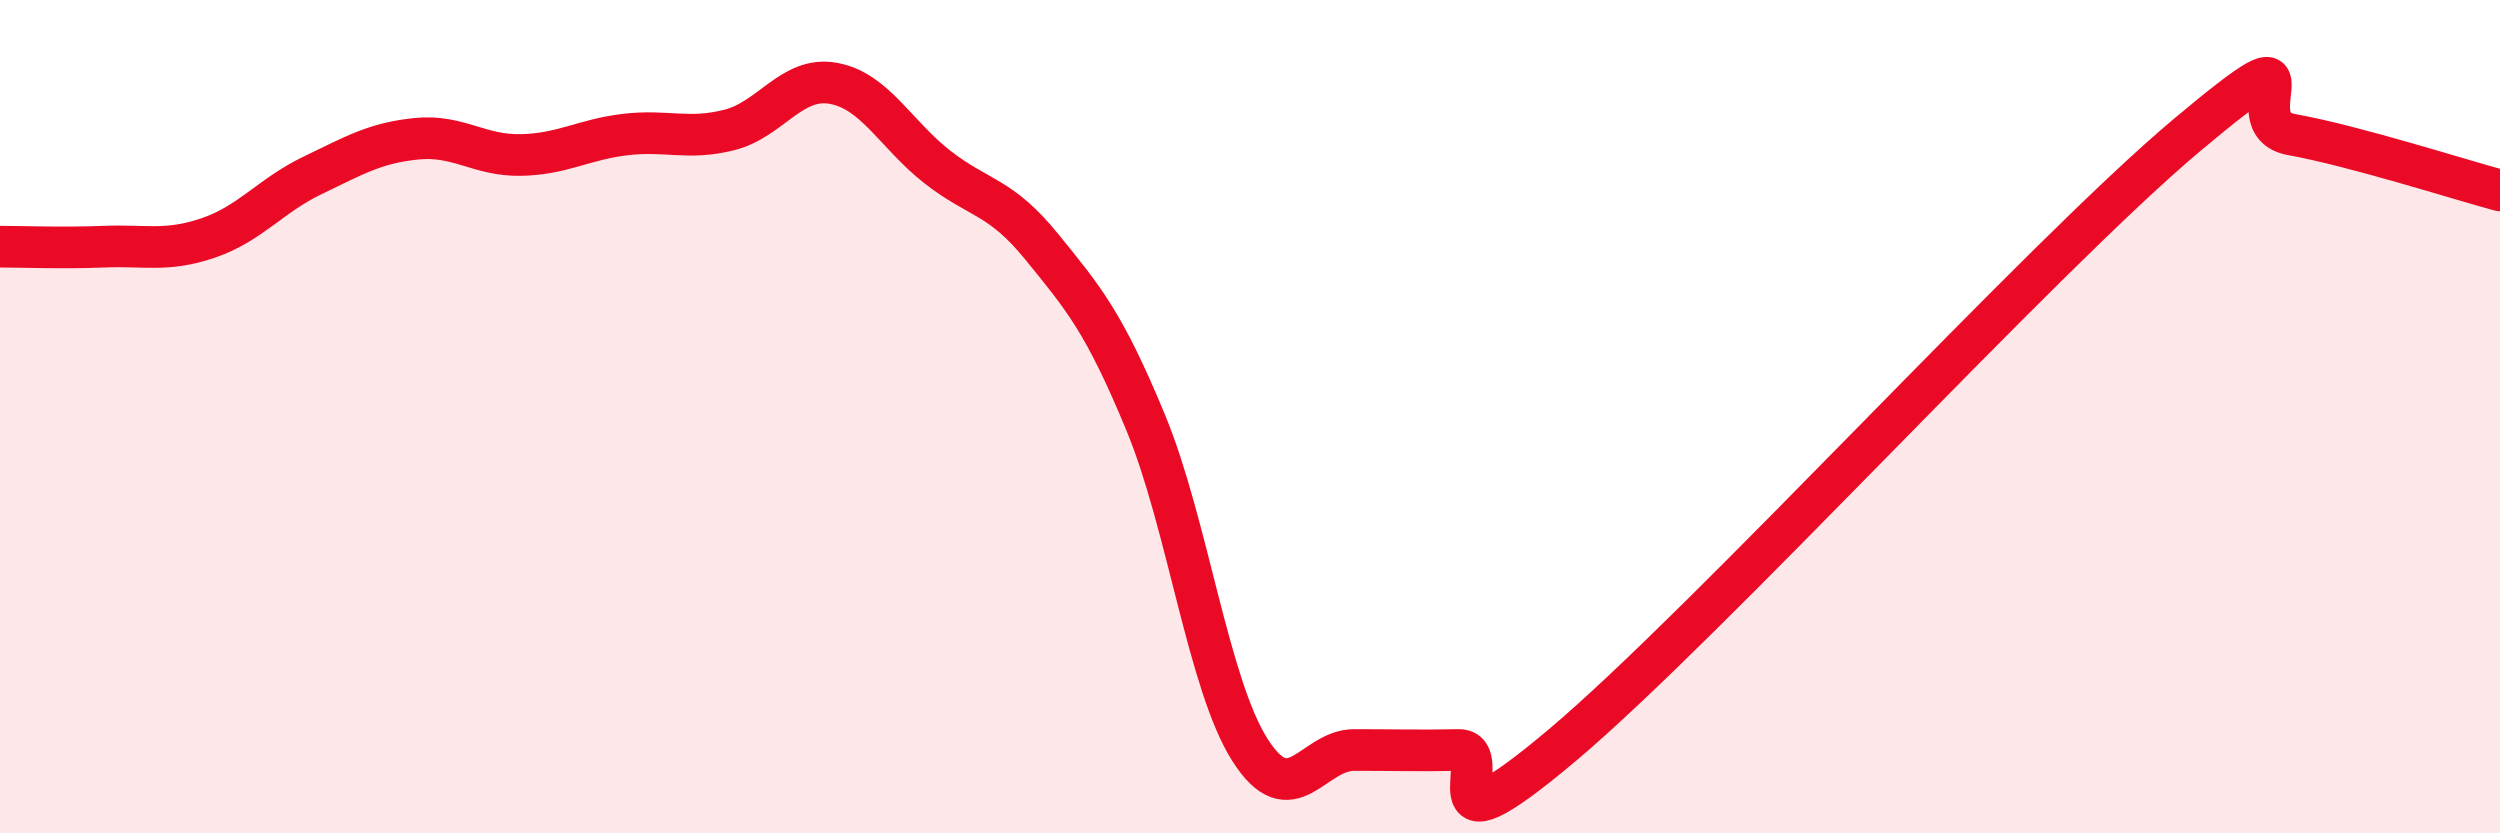 
    <svg width="60" height="20" viewBox="0 0 60 20" xmlns="http://www.w3.org/2000/svg">
      <path
        d="M 0,5.92 C 0.5,5.92 1.5,5.96 2.5,5.92 C 3.5,5.88 4,6.05 5,5.71 C 6,5.37 6.5,4.69 7.5,4.21 C 8.5,3.73 9,3.43 10,3.33 C 11,3.23 11.5,3.74 12.5,3.72 C 13.5,3.7 14,3.35 15,3.23 C 16,3.11 16.5,3.37 17.5,3.12 C 18.5,2.87 19,1.82 20,2 C 21,2.18 21.5,3.23 22.5,4.01 C 23.5,4.79 24,4.69 25,5.92 C 26,7.15 26.5,7.73 27.5,10.15 C 28.5,12.57 29,16.43 30,18 C 31,19.57 31.5,18 32.5,18 C 33.5,18 34,18.02 35,18 C 36,17.98 34,20.83 37.5,17.88 C 41,14.93 49,6.16 52.5,3.23 C 56,0.3 53.5,2.96 55,3.23 C 56.5,3.5 59,4.3 60,4.57L60 20L0 20Z"
        fill="#EB0A25"
        opacity="0.1"
        stroke-linecap="round"
        stroke-linejoin="round"
      />
      <path
        d="M 0,5.92 C 0.5,5.92 1.5,5.96 2.5,5.92 C 3.5,5.88 4,6.05 5,5.71 C 6,5.37 6.5,4.69 7.5,4.21 C 8.5,3.73 9,3.43 10,3.33 C 11,3.23 11.5,3.74 12.5,3.72 C 13.5,3.7 14,3.35 15,3.23 C 16,3.11 16.5,3.37 17.5,3.12 C 18.5,2.87 19,1.82 20,2 C 21,2.18 21.5,3.23 22.5,4.01 C 23.5,4.79 24,4.69 25,5.92 C 26,7.15 26.5,7.73 27.5,10.15 C 28.5,12.57 29,16.43 30,18 C 31,19.57 31.5,18 32.5,18 C 33.5,18 34,18.02 35,18 C 36,17.98 34,20.83 37.5,17.88 C 41,14.93 49,6.16 52.5,3.23 C 56,0.3 53.5,2.96 55,3.23 C 56.5,3.5 59,4.3 60,4.57"
        stroke="#EB0A25"
        stroke-width="1"
        fill="none"
        stroke-linecap="round"
        stroke-linejoin="round"
      />
    </svg>
  